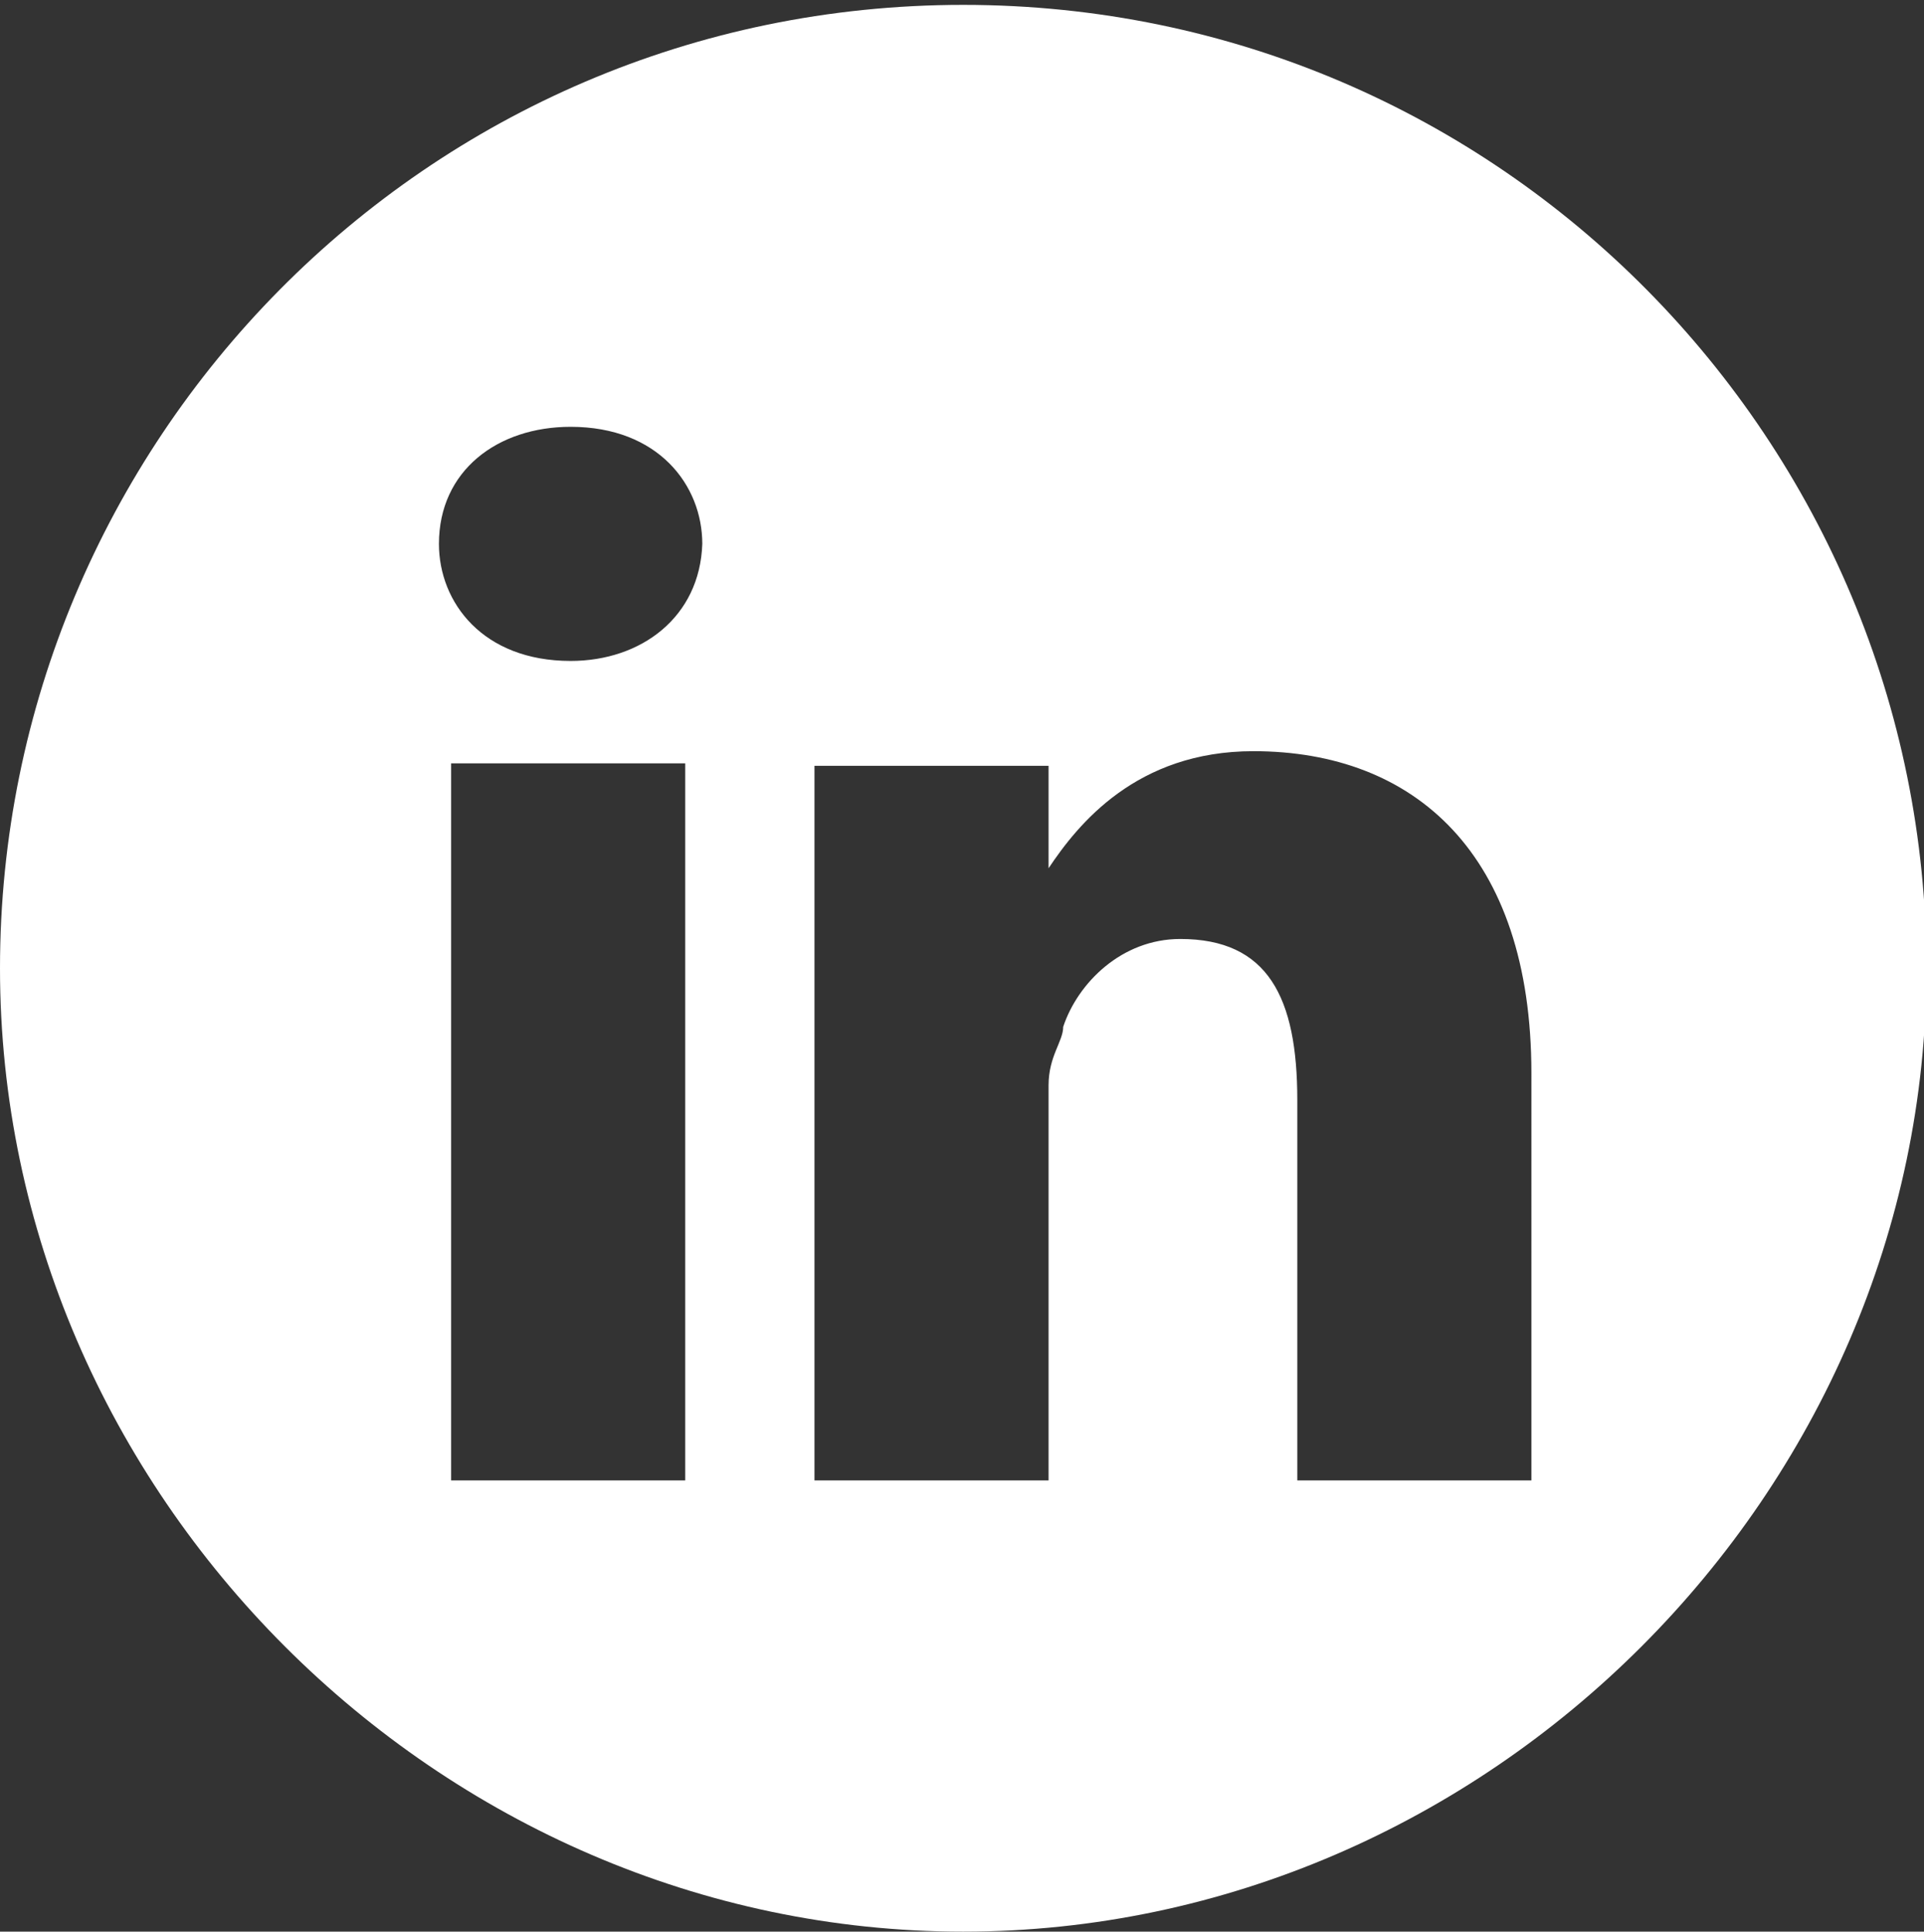 <?xml version="1.0" encoding="UTF-8"?> <!-- Generator: Adobe Illustrator 25.2.1, SVG Export Plug-In . SVG Version: 6.00 Build 0) --> <svg xmlns="http://www.w3.org/2000/svg" xmlns:xlink="http://www.w3.org/1999/xlink" version="1.1" id="Capa_1" x="0px" y="0px" viewBox="0 0 78.9 79.2" style="enable-background:new 0 0 78.9 79.2;" xml:space="preserve"><rect x="0" y="0" width="78.9" height="79.2" fill="#333333" stroke="none"/> <style type="text/css"> .st0{display:none;fill:#FFFFFF;} .st1{fill:#FFFFFF;} </style> <g id="Layer_1"> </g> <g id="Layer_2"> <path class="st0" d="M39.6,78.9c-21.7,0-39.3-17.6-39.3-39.3S17.9,0.3,39.6,0.3s39.3,17.6,39.3,39.3C78.9,61.3,61.3,78.9,39.6,78.9 z M52.9,23.6c-1.6,0-2.9,1.3-2.9,2.9s1.3,2.9,2.9,2.9c1.6,0,2.9-1.3,2.9-2.9C55.8,24.9,54.5,23.6,52.9,23.6z M39.9,27.4 c-6.7,0-12.2,5.5-12.2,12.2s5.5,12.2,12.2,12.2s12.2-5.5,12.2-12.2S46.7,27.4,39.9,27.4z M39.9,47.4c-4.3,0-7.8-3.5-7.8-7.8 s3.5-7.8,7.8-7.8s7.8,3.5,7.8,7.8S44.2,47.4,39.9,47.4z M64.6,29.4c0-8.2-6.7-14.9-14.9-14.9H30c-8.2,0-14.9,6.7-14.9,14.9v19.7 C15.1,57.4,21.8,64,30,64h19.7c8.2,0,14.9-6.7,14.9-14.9V29.4z M59.9,49.1c0,5.7-4.6,10.2-10.2,10.2H30c-5.7,0-10.2-4.6-10.2-10.2 V29.4c0-5.7,4.6-10.2,10.2-10.2h19.7c5.7,0,10.2,4.6,10.2,10.2V49.1z"></path> </g> <g id="Layer_3"> </g> <g> <path class="st1" d="M39.5,0.2C17.4,0.2,0,18.2,0,39.7s18,39.5,39.5,39.5S79,61.2,79,39.7S61.6,0.2,39.5,0.2L39.5,0.2z M28.1,60.7 h-9.6V31.3h9.6V60.7z M23.4,27.1L23.4,27.1c-3.6,0-5.4-2.4-5.4-4.8c0-3,2.4-4.8,5.4-4.8c3.6,0,5.4,2.4,5.4,4.8 C28.7,25.3,26.3,27.1,23.4,27.1L23.4,27.1z M62.8,60.7h-9.6V45.1c0-4.2-1.2-6.6-4.8-6.6c-2.4,0-4.2,1.8-4.8,3.6 c0,0.6-0.6,1.2-0.6,2.4v16.2h-9.6c0,0,0-26.3,0-29.3h9.6v4.2c1.2-1.8,3.6-4.8,8.4-4.8c6.6,0,11.4,4.2,11.4,13.2V60.7z"></path> </g> </svg> 
